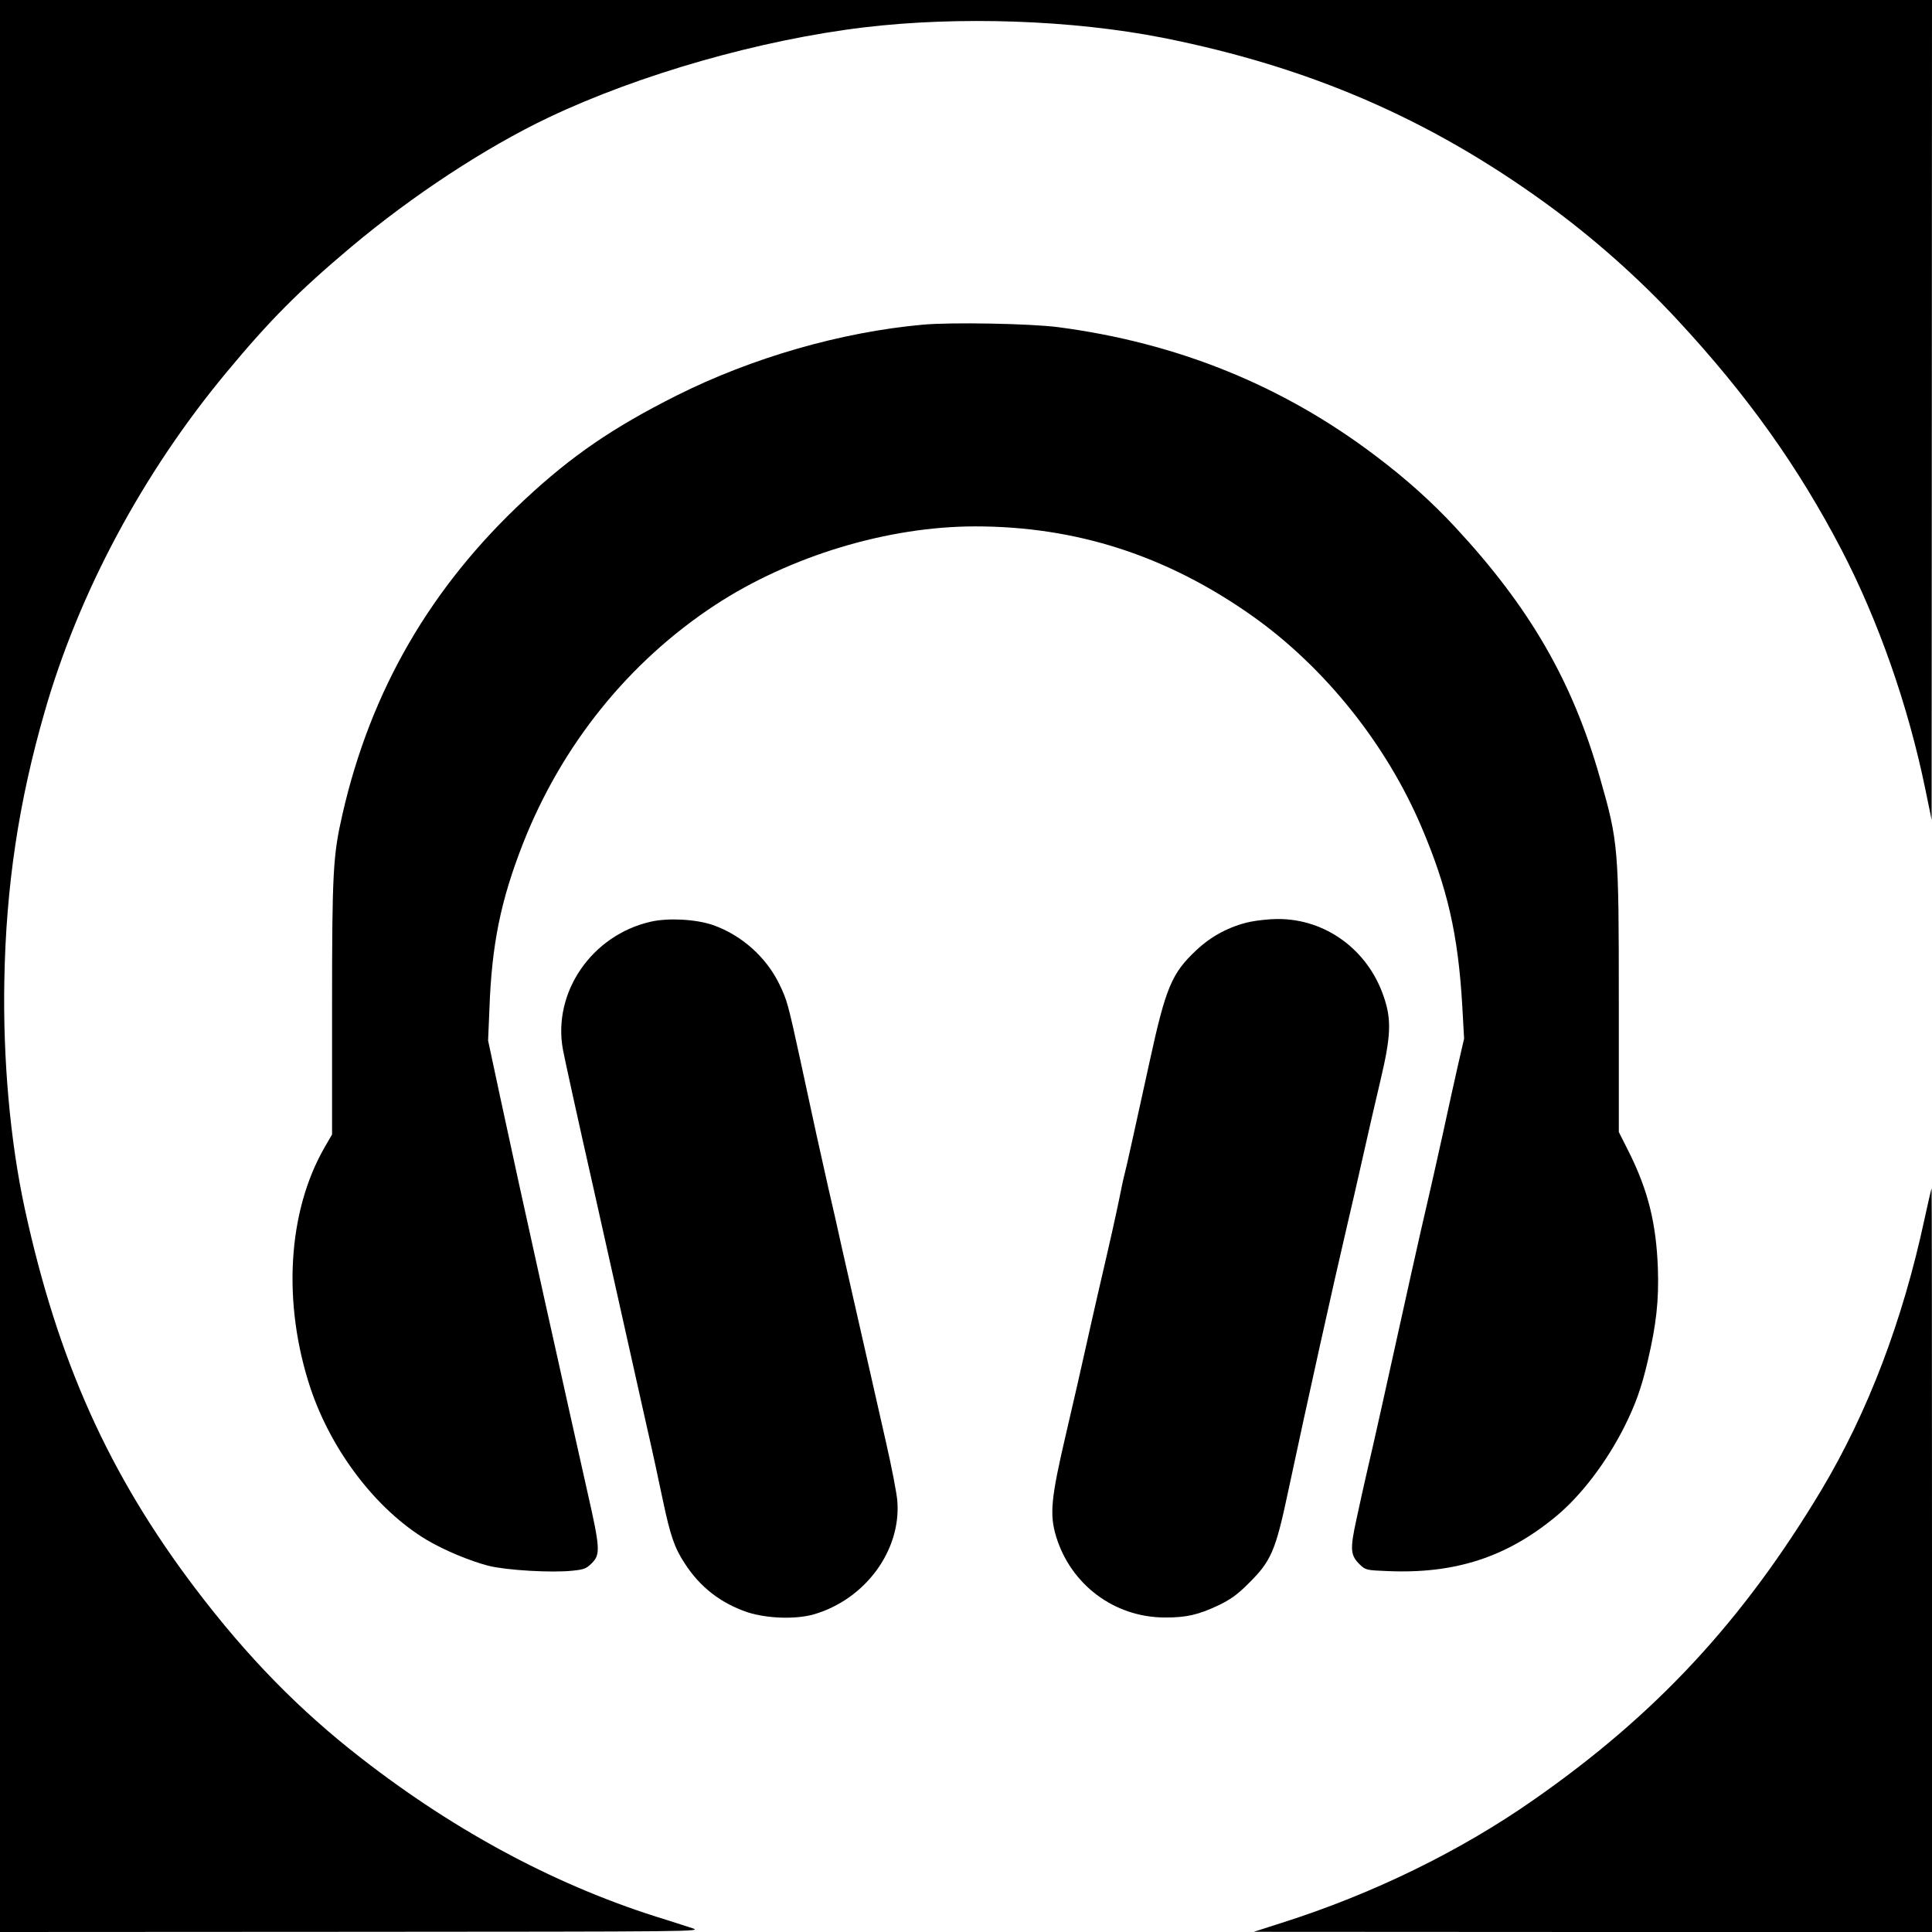 <?xml version="1.0" standalone="no"?>
<!DOCTYPE svg PUBLIC "-//W3C//DTD SVG 20010904//EN"
 "http://www.w3.org/TR/2001/REC-SVG-20010904/DTD/svg10.dtd">
<svg version="1.0" xmlns="http://www.w3.org/2000/svg"
 width="1024pt" height="1024pt" viewBox="0 0 1024 1024"
 preserveAspectRatio="xMidYMid meet">

<g transform="translate(0,1024) scale(0.1,-0.1)"
fill="#000000" stroke="none">
<path d="M0 5120 l0 -5120 1863 1 c1824 1 1861 1 1807 19 -30 10 -93 30 -140
45 -562 171 -1106 460 -1615 856 -330 256 -606 539 -879 899 -459 605 -730
1209 -905 2015 -77 356 -116 790 -108 1210 9 498 76 945 213 1420 181 633 521
1268 964 1801 229 276 383 431 660 664 325 273 713 528 1047 687 482 229 1123
412 1673 478 504 60 1104 39 1582 -55 776 -154 1413 -429 2033 -879 247 -179
493 -397 698 -619 370 -399 638 -776 868 -1217 195 -376 352 -823 443 -1265
l34 -165 1 2173 1 2172 -5120 0 -5120 0 0 -5120z"/>
<path d="M4890 8519 c-432 -39 -905 -175 -1305 -376 -336 -169 -554 -318 -803
-550 -499 -464 -817 -1012 -967 -1669 -50 -219 -55 -305 -55 -1028 l0 -669
-40 -69 c-196 -341 -224 -825 -74 -1277 112 -333 349 -643 616 -803 93 -55
227 -111 327 -137 96 -24 336 -38 446 -26 60 6 73 11 102 40 46 46 44 80 -23
375 -30 135 -77 344 -104 465 -27 121 -80 362 -119 535 -117 528 -177 802
-242 1105 l-62 290 7 165 c12 344 60 578 178 879 205 522 560 963 1018 1264
397 260 916 417 1379 417 536 0 1015 -155 1466 -473 384 -271 712 -680 899
-1120 138 -323 194 -571 216 -942 l10 -180 -30 -130 c-16 -71 -55 -245 -85
-385 -31 -140 -67 -300 -80 -355 -13 -55 -51 -221 -84 -370 -143 -647 -203
-918 -231 -1035 -16 -69 -43 -190 -60 -270 -36 -164 -33 -194 19 -244 28 -27
35 -29 143 -33 359 -16 633 73 894 289 135 111 272 292 367 483 57 115 88 203
120 340 46 196 60 323 54 495 -9 237 -52 410 -153 613 l-54 107 0 690 c0 821
-2 846 -101 1191 -145 509 -372 901 -767 1326 -123 132 -258 254 -420 376
-493 374 -1052 600 -1684 683 -147 19 -567 27 -718 13z"/>
<path d="M3450 5355 c-314 -71 -523 -376 -466 -680 8 -44 80 -372 161 -730 80
-357 161 -720 180 -805 19 -85 62 -276 95 -425 34 -148 76 -342 94 -430 39
-184 61 -249 115 -331 81 -126 191 -211 332 -259 105 -34 257 -39 354 -11 272
80 462 339 441 601 -3 39 -30 180 -61 315 -31 135 -69 304 -85 375 -16 72 -50
220 -75 330 -25 110 -59 261 -76 335 -16 74 -47 212 -69 305 -40 177 -80 358
-149 680 -64 293 -69 314 -111 400 -69 142 -200 259 -351 312 -90 31 -236 39
-329 18z"/>
<path d="M6625 5354 c-106 -23 -205 -75 -285 -151 -129 -121 -161 -196 -246
-586 -81 -369 -122 -557 -134 -602 -6 -22 -19 -85 -30 -140 -20 -95 -34 -161
-115 -510 -19 -82 -46 -204 -61 -270 -25 -112 -56 -250 -104 -455 -80 -342
-88 -427 -52 -545 78 -254 307 -426 572 -428 117 -1 181 14 287 64 63 30 101
57 156 112 125 123 147 173 216 499 98 460 238 1091 310 1398 22 91 60 260 86
375 26 116 67 295 92 400 55 232 59 320 18 440 -84 251 -310 416 -565 414 -41
0 -106 -7 -145 -15z"/>
<path d="M10201 3782 c-116 -542 -300 -1025 -547 -1439 -417 -695 -878 -1192
-1529 -1645 -388 -271 -849 -496 -1330 -649 l-150 -48 1798 -1 1797 0 0 1970
c0 1084 -1 1970 -2 1970 -2 0 -18 -71 -37 -158z"/>
</g>
</svg>
